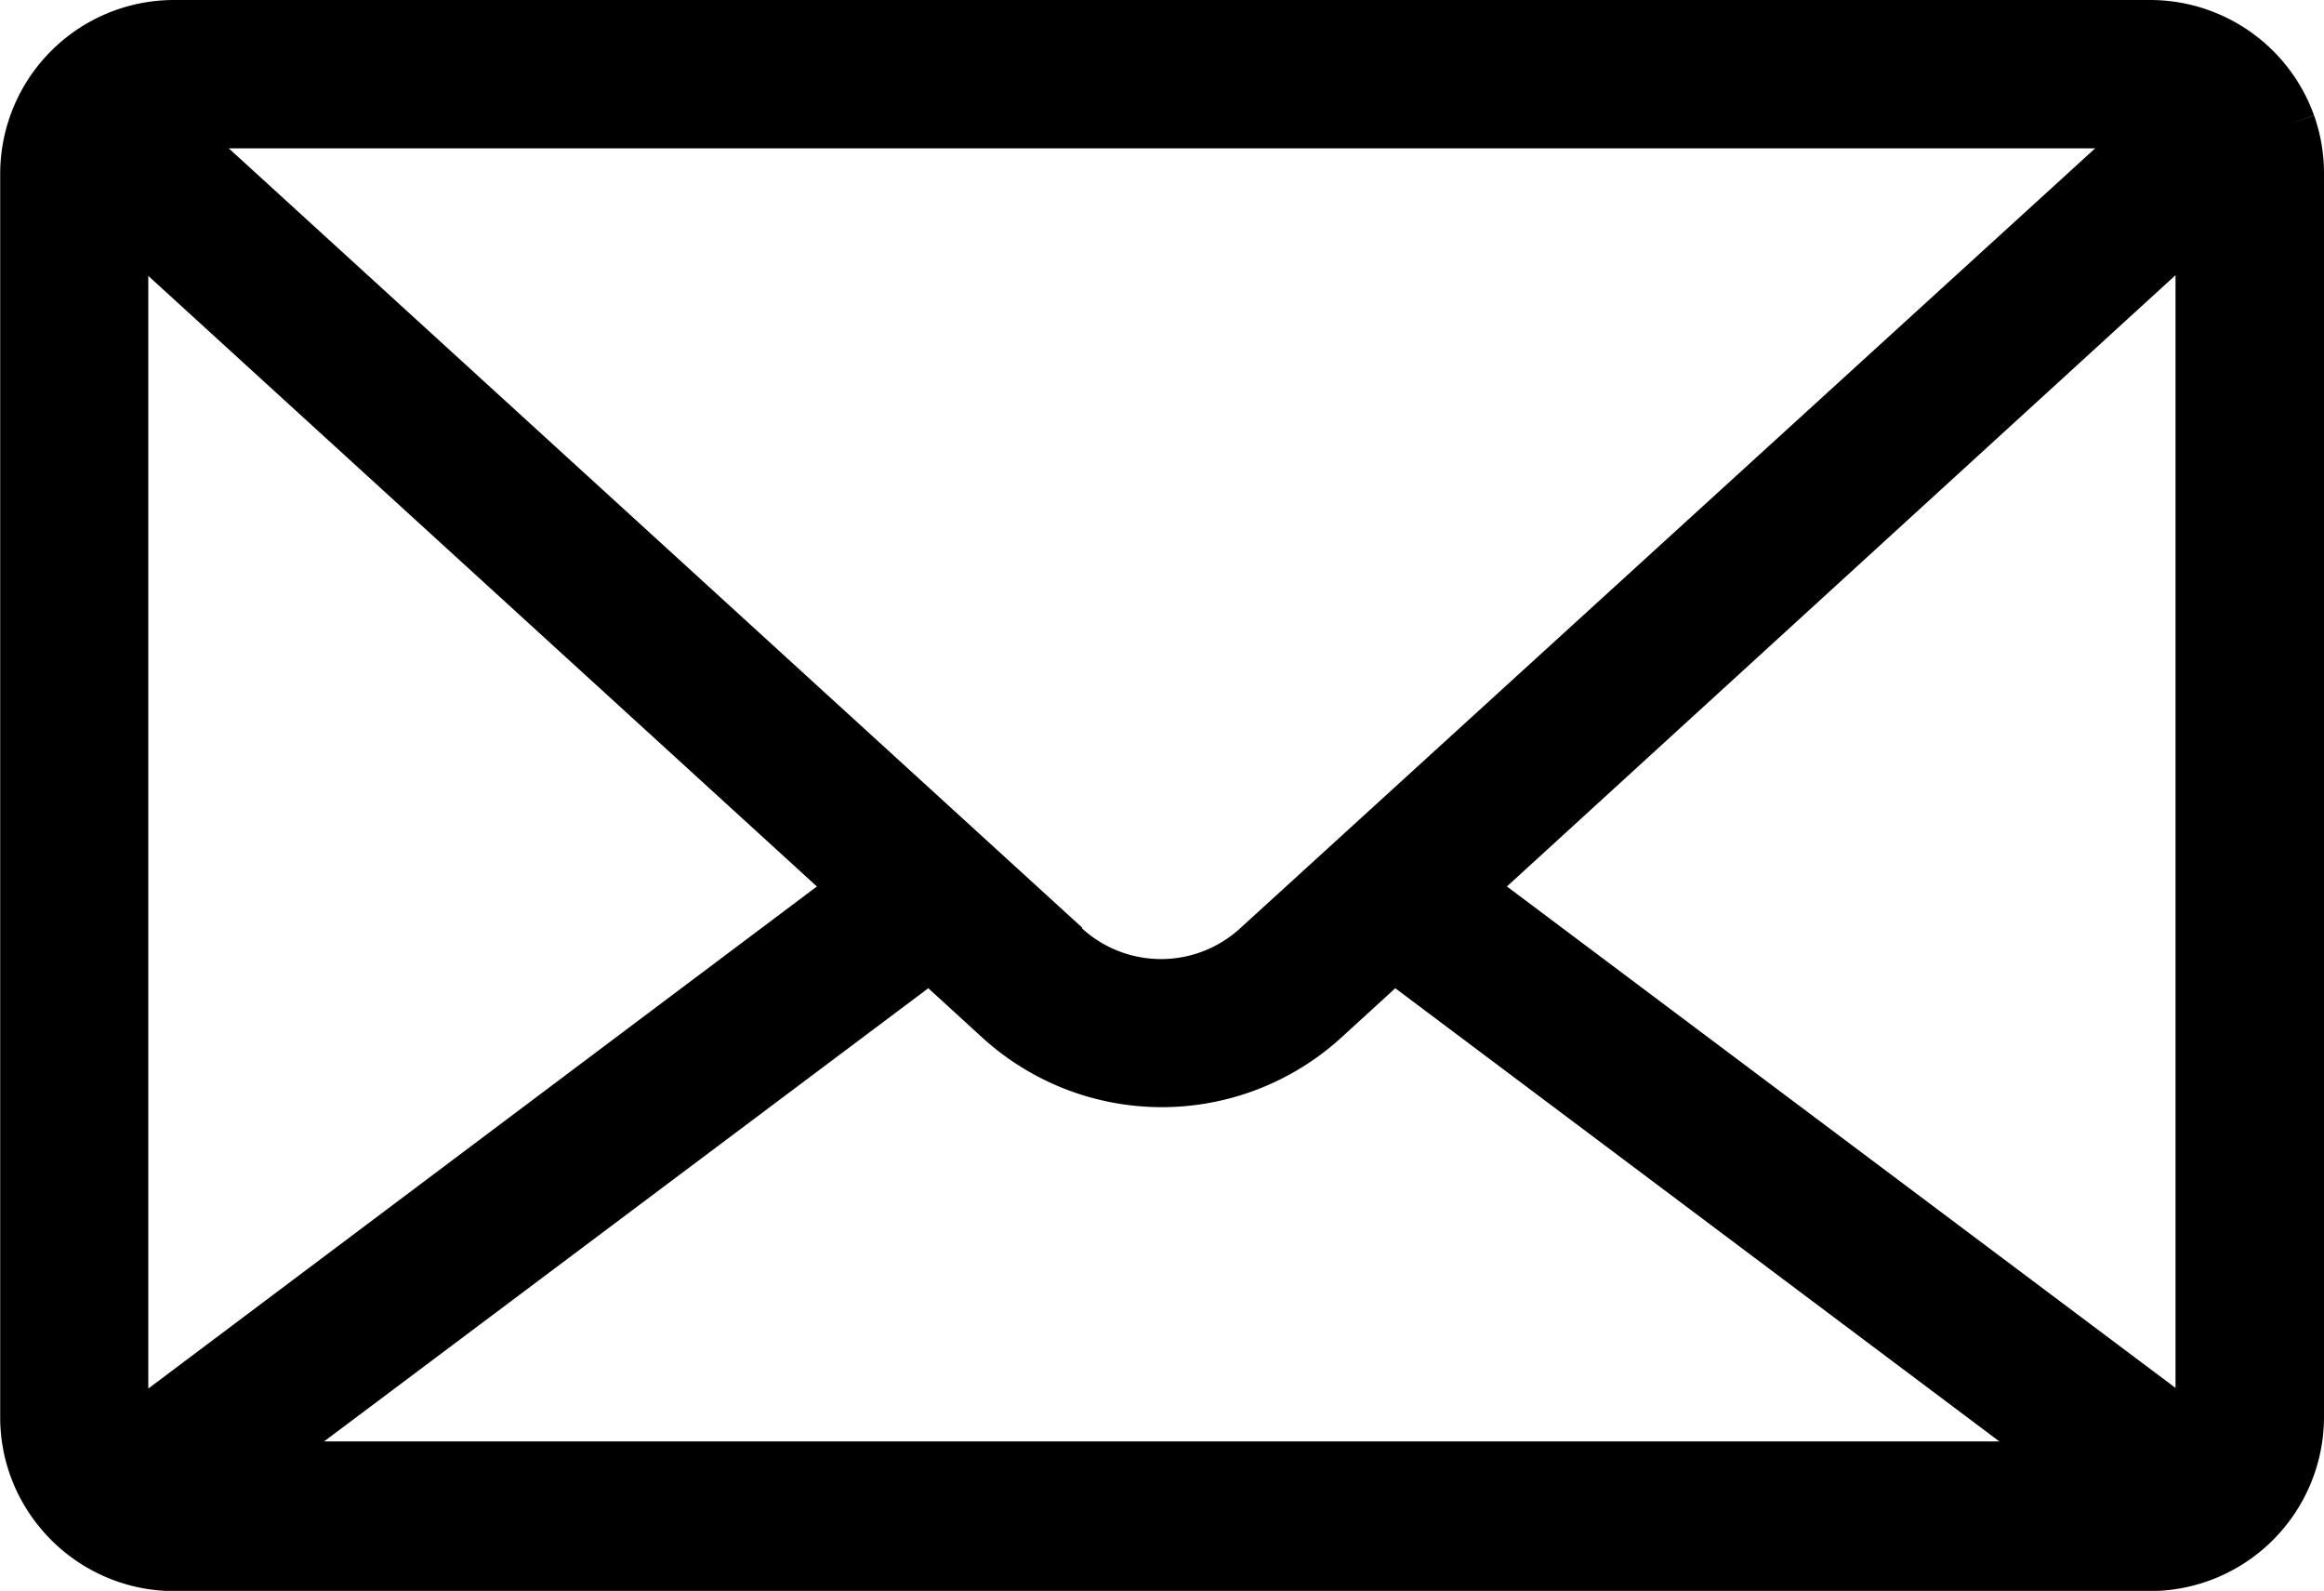 <svg xmlns="http://www.w3.org/2000/svg" width="12.083" height="8.269" viewBox="0 0 12.083 8.269">
  <path id="Path_807" data-name="Path 807" d="M11.739.5a.756.756,0,0,0-.712-.5H.754A.754.754,0,0,0,0,.755v6.46a.746.746,0,0,0,.16.464.757.757,0,0,0,.32.239.749.749,0,0,0,.275.052H11.027a.756.756,0,0,0,.755-.755V.755A.748.748,0,0,0,11.739.5m-.429.44v6.27a.281.281,0,0,1-.032.13L7.449,4.469ZM4.331,4.469.5,7.345A.281.281,0,0,1,.47,7.214V.944Zm.354.323.372.34a1.235,1.235,0,0,0,1.665,0l.372-.34,3.6,2.7H1.084Zm.69-.009L.667.485A.281.281,0,0,1,.754.471H11.027a.281.281,0,0,1,.087.014L6.4,4.784a.759.759,0,0,1-1.029,0" transform="translate(0.151 0.15)" stroke="#000" stroke-width="0.3"/>
</svg>
